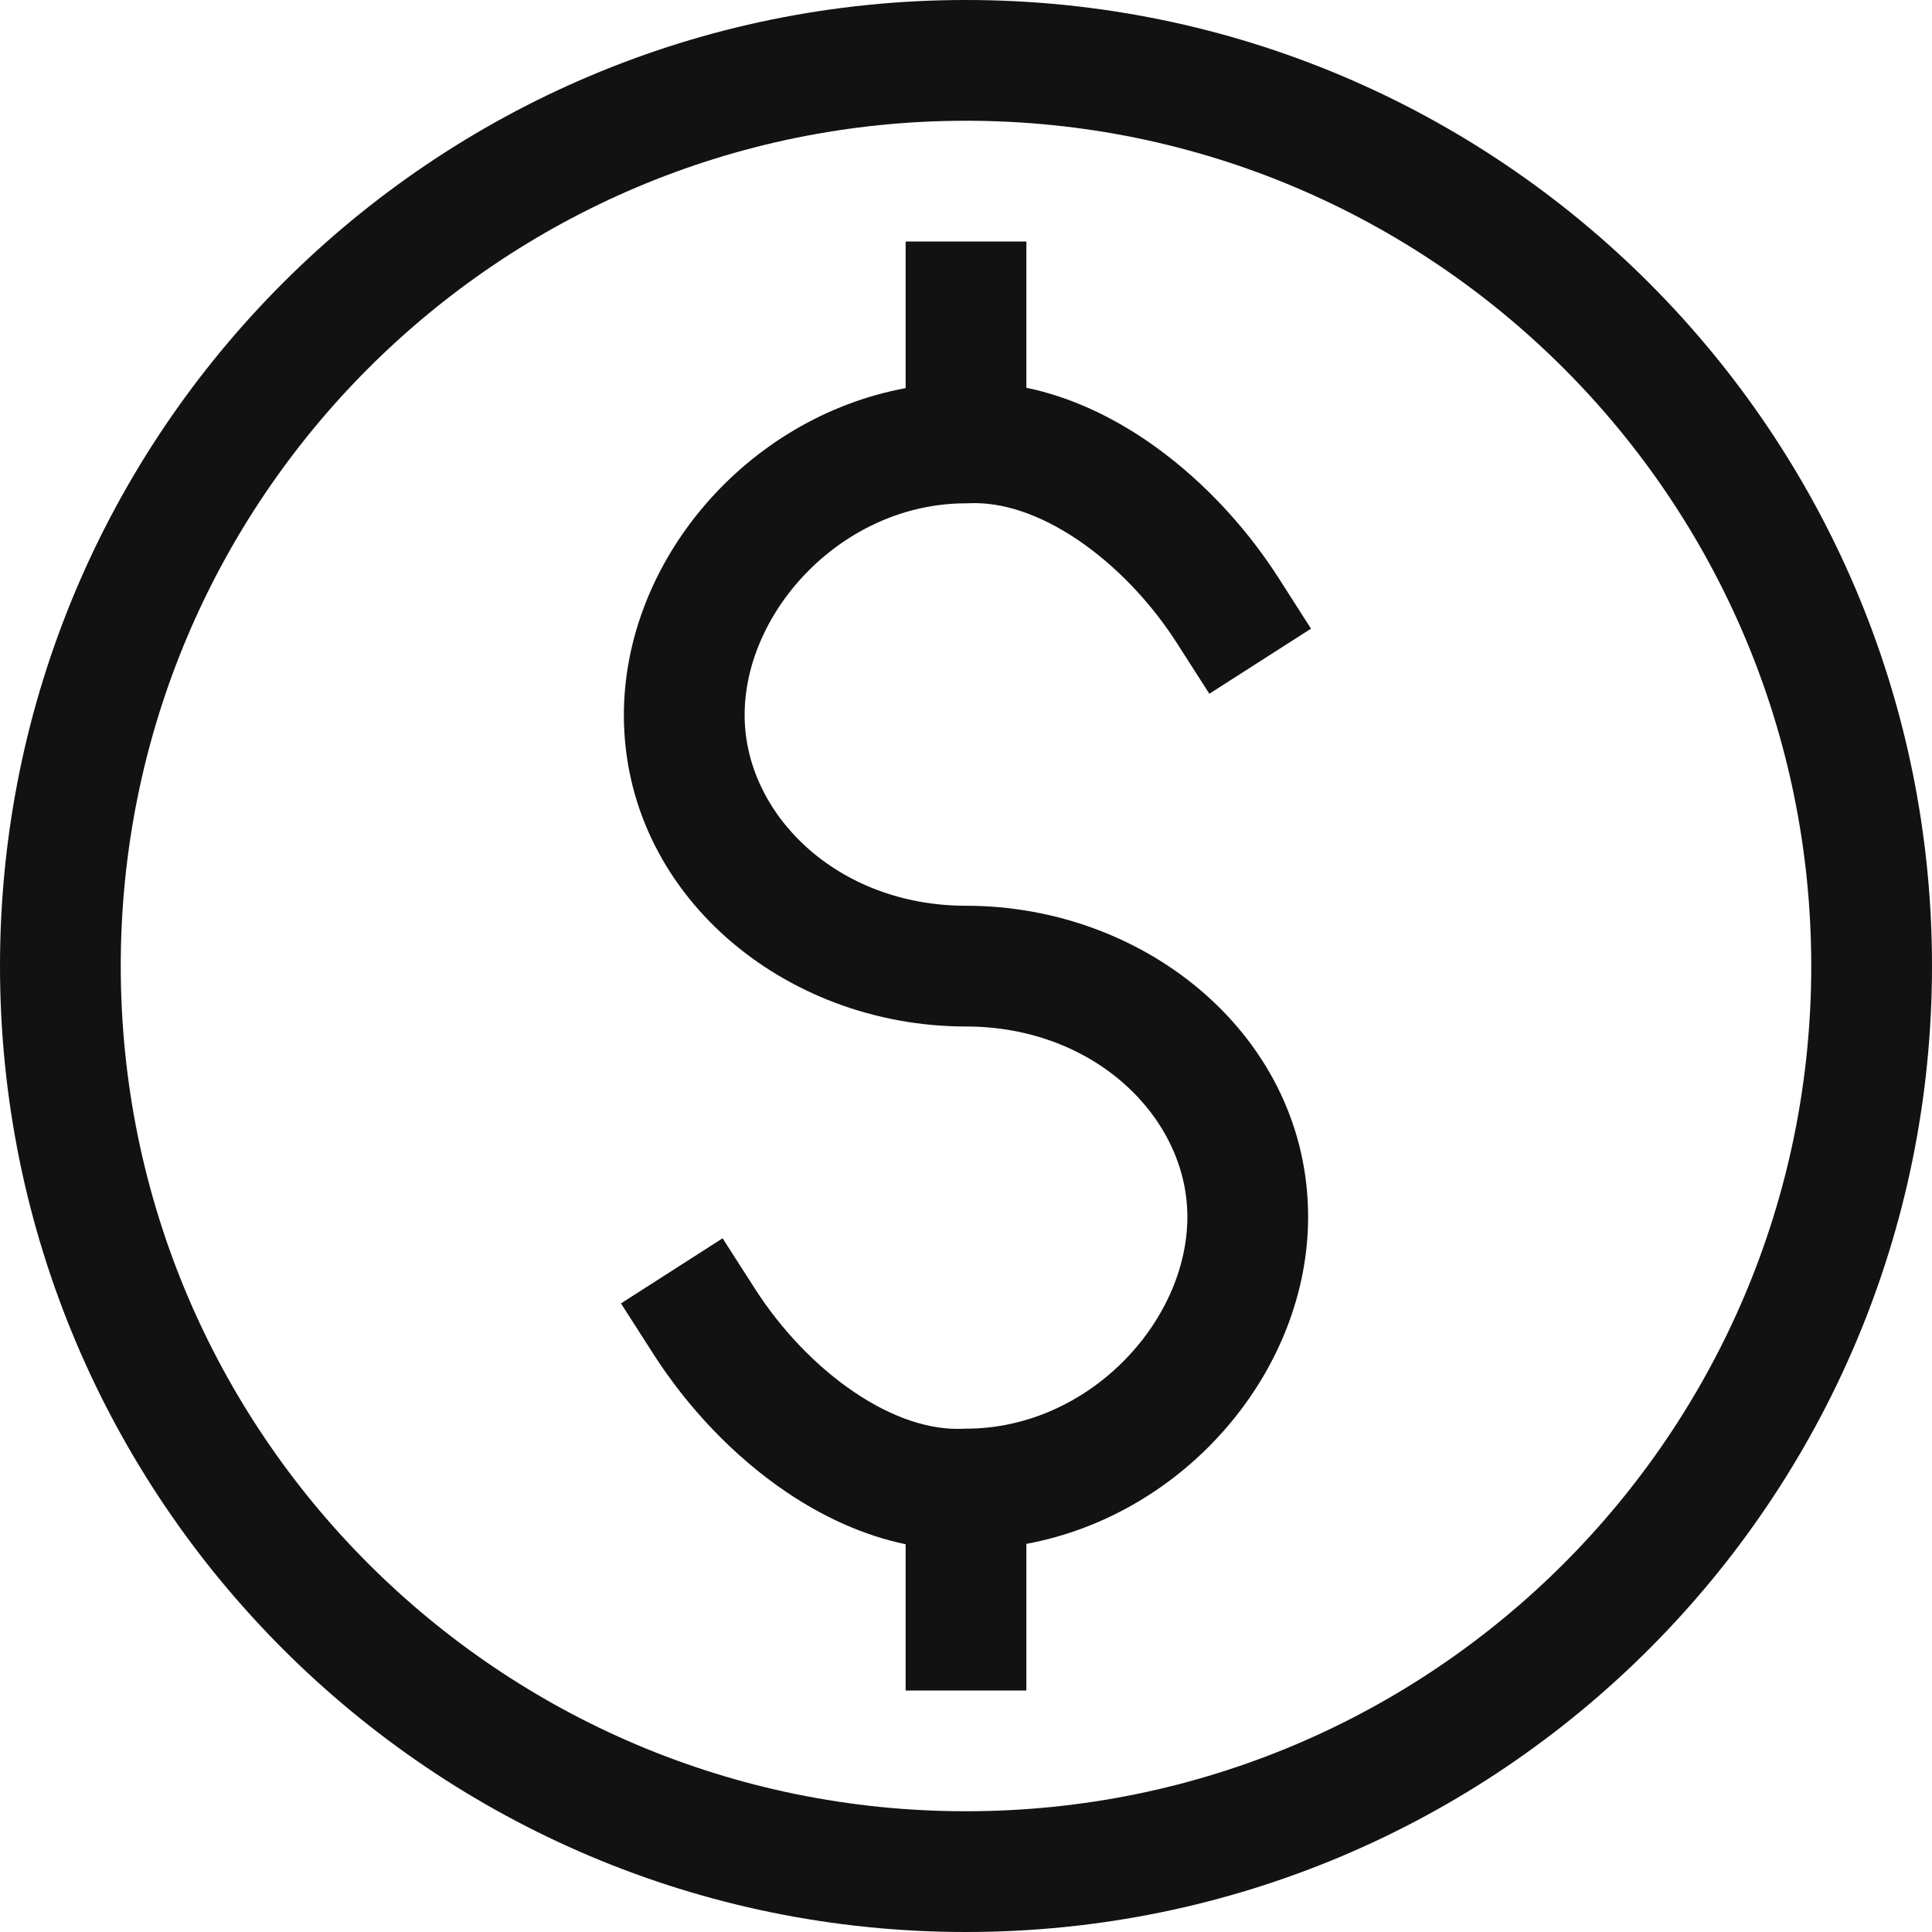 <svg width="48" height="48" viewBox="0 0 48 48" fill="none" xmlns="http://www.w3.org/2000/svg">
<path fill-rule="evenodd" clip-rule="evenodd" d="M45 24C45 35.598 35.598 45 24 45C12.402 45 3 35.598 3 24C3 12.402 12.402 3 24 3C35.598 3 45 12.402 45 24ZM48 24C48 37.255 37.255 48 24 48C10.745 48 0 37.255 0 24C0 10.745 10.745 0 24 0C37.255 0 48 10.745 48 24ZM25.5 7.5V6H22.5V7.5V9.643C18.529 10.378 15.5 13.952 15.5 17.766C15.5 22.197 19.471 25.503 23.998 25.503C27.206 25.503 29.5 27.776 29.5 30.231C29.5 32.84 27.043 35.495 23.998 35.495L23.983 35.495L23.954 35.496L23.928 35.497C23.114 35.535 22.178 35.232 21.225 34.588C20.279 33.95 19.409 33.035 18.763 32.028L17.953 30.765L15.428 32.383L16.237 33.646C17.083 34.965 18.231 36.187 19.546 37.075C20.431 37.672 21.434 38.145 22.5 38.366V40.5V42H25.5V40.5V38.357C29.473 37.621 32.5 34.044 32.5 30.231C32.5 25.797 28.522 22.503 23.998 22.503C20.794 22.503 18.5 20.224 18.5 17.766C18.5 15.158 20.957 12.505 24 12.505C24.024 12.505 24.048 12.505 24.072 12.503C24.884 12.464 25.821 12.767 26.774 13.411C27.721 14.05 28.591 14.965 29.237 15.973L30.046 17.236L32.572 15.619L31.763 14.355C30.918 13.036 29.769 11.813 28.453 10.924C27.569 10.327 26.566 9.854 25.5 9.634V7.5Z" fill="#121212"/>
</svg>
